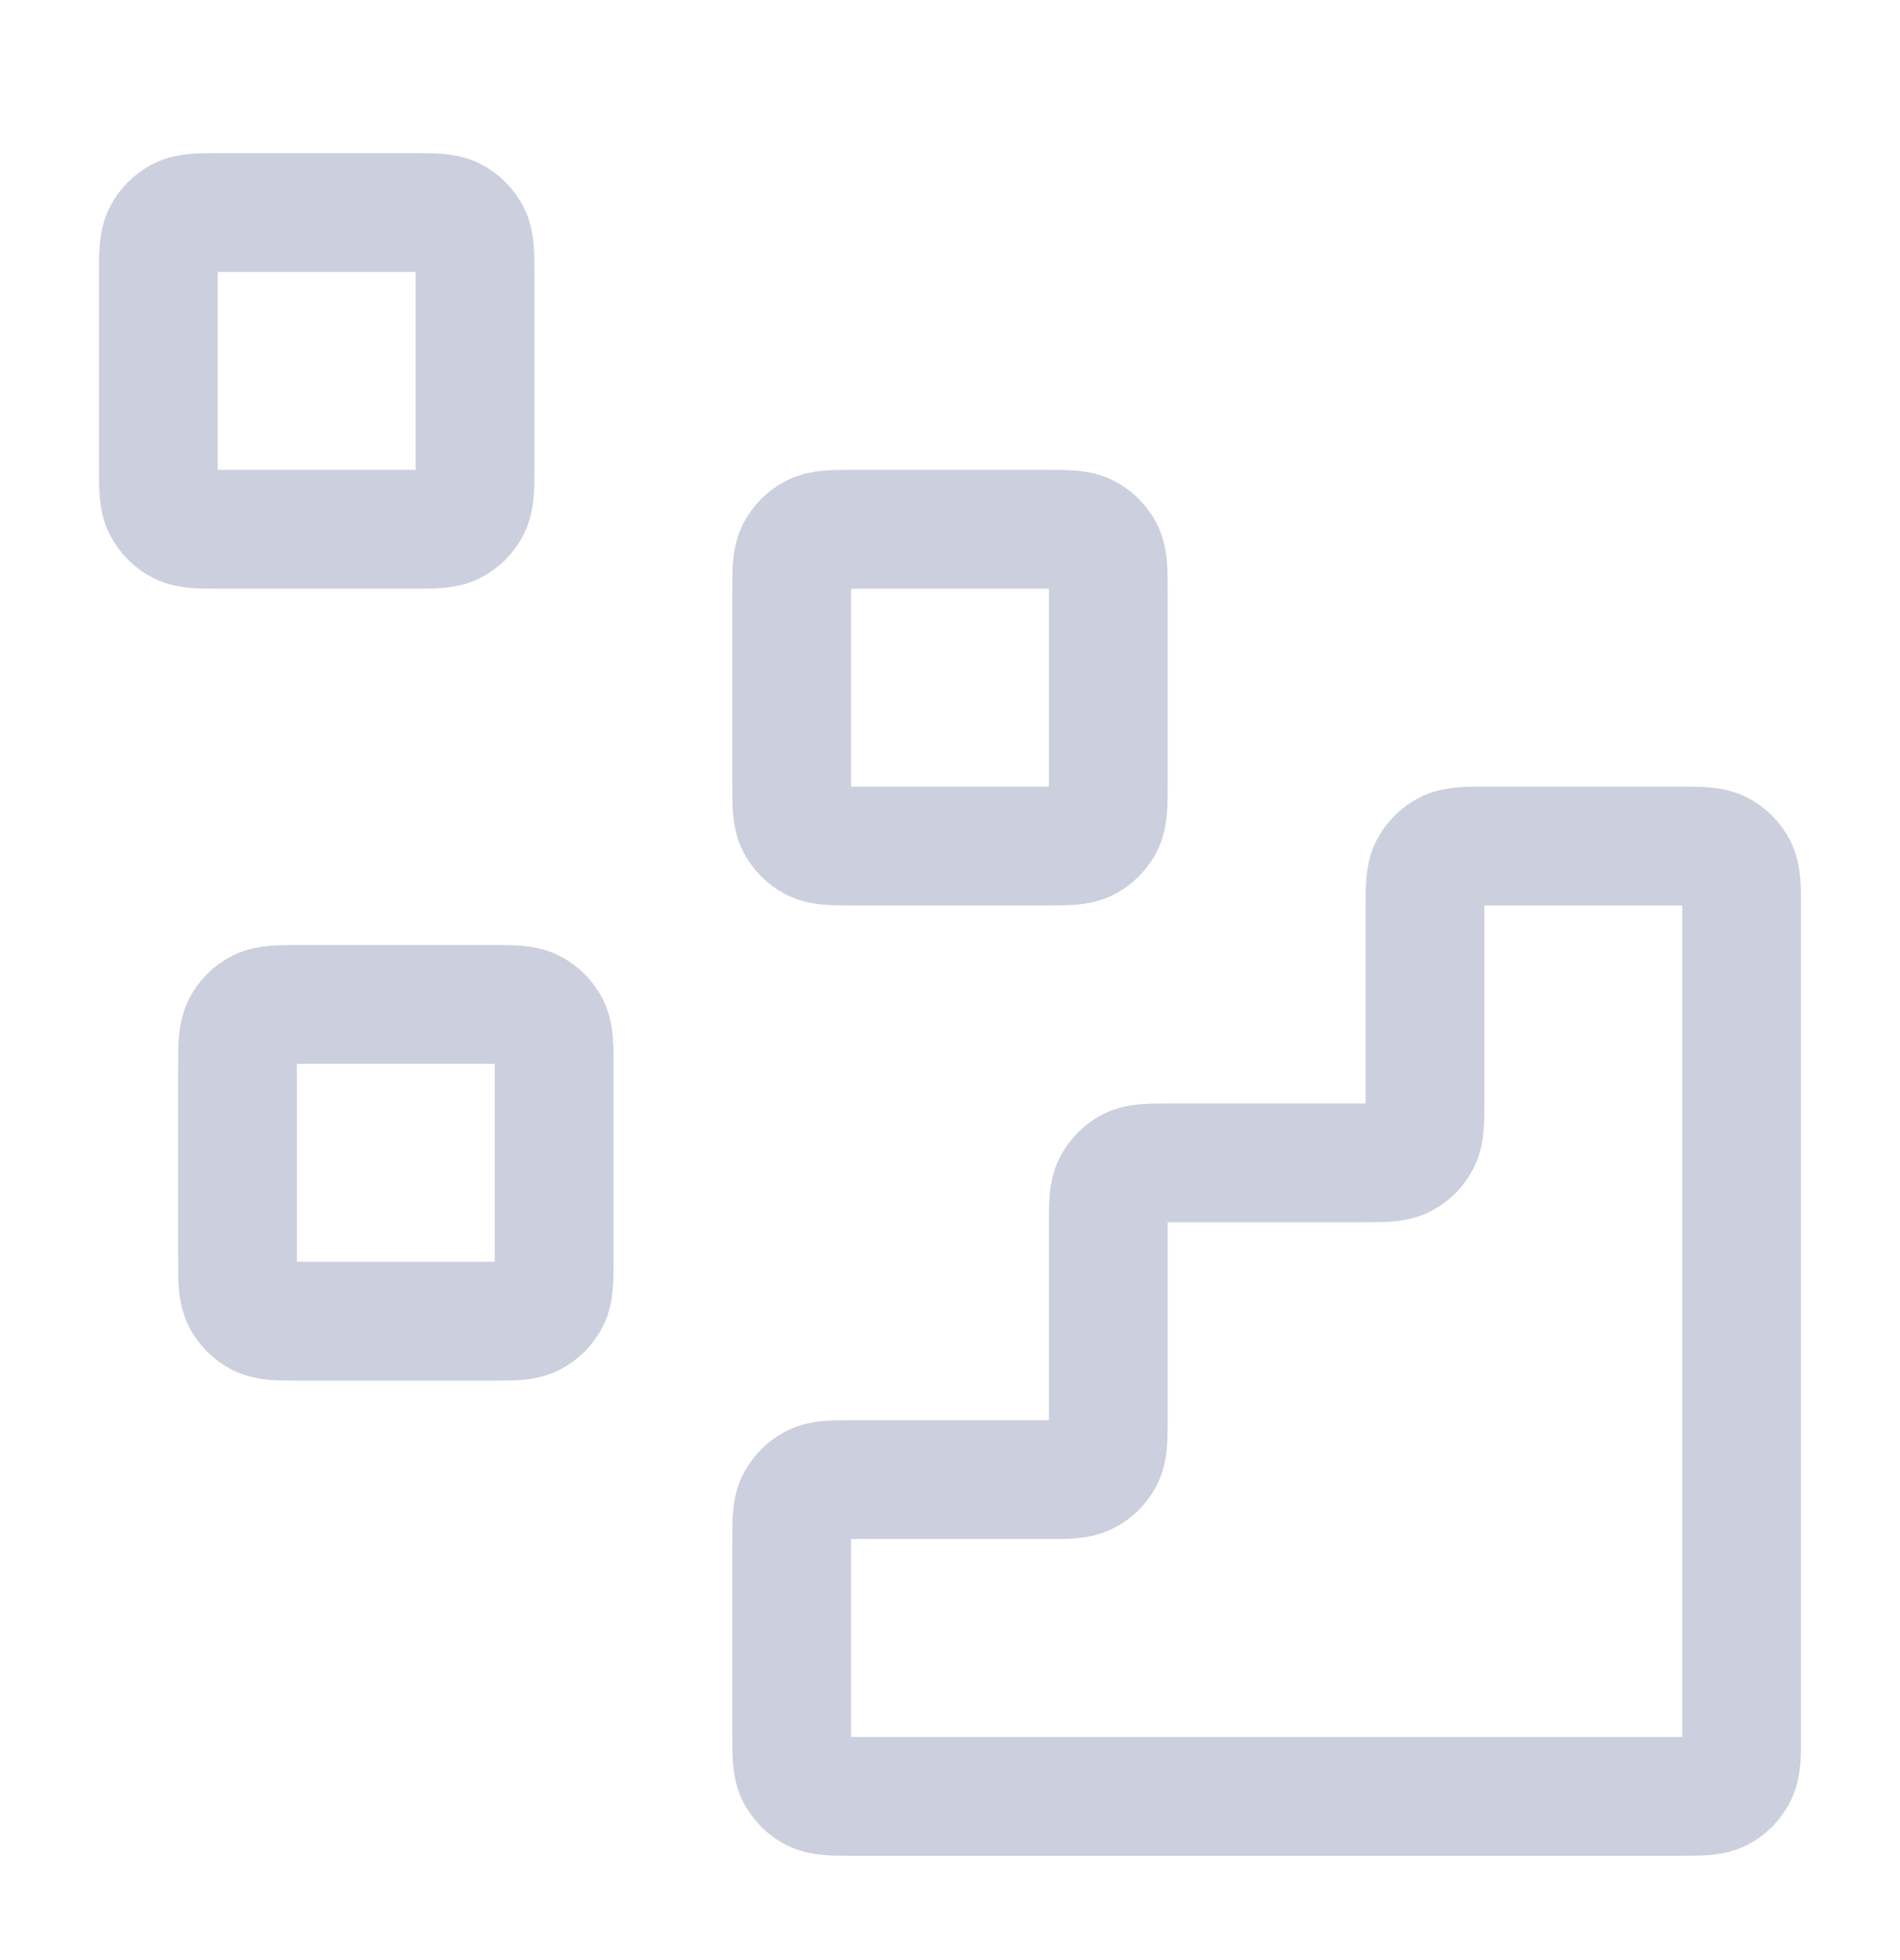 <svg width="32" height="33" viewBox="0 0 32 33" fill="none" xmlns="http://www.w3.org/2000/svg">
<path d="M28.266 30.244C28.64 30.244 28.826 30.244 28.969 30.172C29.095 30.108 29.197 30.006 29.26 29.88C29.333 29.738 29.333 29.551 29.333 29.178V15.311C29.333 14.938 29.333 14.751 29.26 14.608C29.197 14.483 29.095 14.381 28.969 14.317C28.826 14.244 28.64 14.244 28.266 14.244H25.066C24.693 14.244 24.506 14.244 24.364 14.317C24.238 14.381 24.136 14.483 24.072 14.608C24 14.751 24 14.938 24 15.311V18.511C24 18.884 24 19.071 23.927 19.214C23.863 19.339 23.761 19.441 23.636 19.505C23.493 19.578 23.306 19.578 22.933 19.578H19.733C19.36 19.578 19.173 19.578 19.03 19.65C18.905 19.714 18.803 19.816 18.739 19.942C18.666 20.084 18.666 20.271 18.666 20.644V23.844C18.666 24.218 18.666 24.404 18.594 24.547C18.53 24.672 18.428 24.774 18.302 24.838C18.16 24.911 17.973 24.911 17.6 24.911H14.4C14.026 24.911 13.84 24.911 13.697 24.984C13.572 25.047 13.47 25.149 13.406 25.275C13.333 25.418 13.333 25.604 13.333 25.978V29.178C13.333 29.551 13.333 29.738 13.406 29.88C13.47 30.006 13.572 30.108 13.697 30.172C13.84 30.244 14.026 30.244 14.4 30.244H28.266Z" stroke="#CCCFDD" stroke-width="2" stroke-linecap="round" stroke-linejoin="round"/>
<path d="M13.333 9.978C13.333 9.604 13.333 9.418 13.406 9.275C13.47 9.149 13.572 9.047 13.697 8.984C13.84 8.911 14.026 8.911 14.4 8.911H17.6C17.973 8.911 18.16 8.911 18.302 8.984C18.428 9.047 18.53 9.149 18.594 9.275C18.666 9.418 18.666 9.604 18.666 9.978V13.178C18.666 13.551 18.666 13.738 18.594 13.88C18.53 14.006 18.428 14.108 18.302 14.172C18.16 14.244 17.973 14.244 17.6 14.244H14.4C14.026 14.244 13.84 14.244 13.697 14.172C13.572 14.108 13.47 14.006 13.406 13.88C13.333 13.738 13.333 13.551 13.333 13.178V9.978Z" stroke="#CCCFDD" stroke-width="2" stroke-linecap="round" stroke-linejoin="round"/>
<path d="M4 17.978C4 17.604 4 17.418 4.073 17.275C4.137 17.149 4.239 17.047 4.364 16.984C4.507 16.911 4.693 16.911 5.067 16.911H8.267C8.64 16.911 8.827 16.911 8.969 16.984C9.095 17.047 9.197 17.149 9.261 17.275C9.333 17.418 9.333 17.604 9.333 17.978V21.178C9.333 21.551 9.333 21.738 9.261 21.88C9.197 22.006 9.095 22.108 8.969 22.172C8.827 22.244 8.64 22.244 8.267 22.244H5.067C4.693 22.244 4.507 22.244 4.364 22.172C4.239 22.108 4.137 22.006 4.073 21.88C4 21.738 4 21.551 4 21.178V17.978Z" stroke="#CCCFDD" stroke-width="2" stroke-linecap="round" stroke-linejoin="round"/>
<path d="M2.667 4.644C2.667 4.271 2.667 4.084 2.74 3.942C2.804 3.816 2.906 3.714 3.031 3.65C3.174 3.578 3.36 3.578 3.734 3.578H6.934C7.307 3.578 7.494 3.578 7.636 3.65C7.762 3.714 7.864 3.816 7.928 3.942C8 4.084 8 4.271 8 4.644V7.844C8 8.218 8 8.404 7.928 8.547C7.864 8.672 7.762 8.774 7.636 8.838C7.494 8.911 7.307 8.911 6.934 8.911H3.734C3.36 8.911 3.174 8.911 3.031 8.838C2.906 8.774 2.804 8.672 2.74 8.547C2.667 8.404 2.667 8.218 2.667 7.844V4.644Z" stroke="#CCCFDD" stroke-width="2" stroke-linecap="round" stroke-linejoin="round"/>
</svg>
